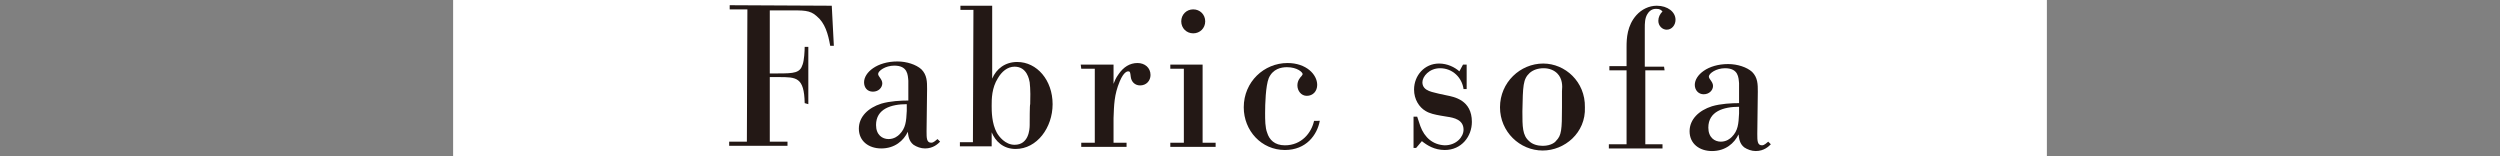 <?xml version="1.0" encoding="utf-8"?>
<!-- Generator: Adobe Illustrator 22.0.1, SVG Export Plug-In . SVG Version: 6.00 Build 0)  -->
<svg version="1.1" id="レイヤー_1" xmlns="http://www.w3.org/2000/svg" xmlns:xlink="http://www.w3.org/1999/xlink" x="0px"
	 y="0px" viewBox="0 0 480 30" style="enable-background:new 0 0 480 30;" xml:space="preserve">
<rect x="0" y="0" width="480" height="30" fill="#808080" stroke="none"/>
<style type="text/css">
	.st0{fill:#FFFFFF;}
	.st1{fill:#231815;}
</style>
<rect x="87" y="-9" class="st0" width="306" height="50"/>
<g>
	<path class="st1" d="M154.5,19.8c-0.1-5-1.6-5-5-5h-1.7v12.4h3.4V28H140v-0.8h3.4l0.1-25.4h-3.4V1l19.6,0.1l0.4,7.7h-0.7
		c-0.4-2.3-1-4.4-2.6-5.7c-1.3-1.2-2.6-1.1-5.4-1.1h-3.6v12.1h1.6c3.1,0,4.2-0.1,4.7-1.7c0.3-0.8,0.4-2.6,0.4-3.4h0.7v11L154.5,19.8
		z"/>
	<path class="st1" d="M177.9,25.2c0,1.3,0,2.2,0.9,2.2c0.5,0,0.9-0.5,1.2-0.7l0.5,0.5c-0.4,0.4-1.3,1.3-2.9,1.3
		c-0.8,0-1.6-0.3-2.2-0.7c-0.9-0.7-1-1.7-1.1-2.5c-0.8,1.7-2.5,3.2-5.1,3.2c-2.4,0-4.3-1.4-4.3-3.8c0-2.3,1.8-4,4.3-4.8
		c1.7-0.5,3.8-0.6,5.2-0.6v-3.8c-0.1-1.1-0.1-2.9-2.7-2.9c-1.7,0-3.1,1-3.1,1.6c0,0.5,0.8,1,0.8,1.8c0,0.8-0.7,1.6-1.8,1.6
		c-1.1,0-1.7-0.8-1.7-1.8c0-1.9,2.5-4,6.4-4c1.8,0,3.6,0.6,4.6,1.5c1.1,1.1,1.1,2.4,1.1,3.8L177.9,25.2z M174.1,20
		c-3,0-5.9,0.9-5.9,4c0,1.9,1.2,2.7,2.4,2.7c1.1,0,1.8-0.6,2.1-0.9c1.2-1.2,1.3-2.5,1.4-4.5V20z"/>
	<path class="st1" d="M190.5,15.1c0.8-1.9,2.5-3.2,4.8-3.2c3.8,0,6.8,3.5,6.8,8.1c0,4.5-3,8.6-7.1,8.6c-2.4,0-3.9-1.5-4.6-3.2v2.7
		h-6.1v-0.8h2.5l0.1-25.4h-2.5V1.1h6.1V15.1z M197.7,15.8c-0.1-0.5-0.5-3-2.9-3c-1.4,0-2.5,1-3.2,2.2c-1.2,1.9-1.2,4-1.2,5.3
		c0,1,0,3.4,1,5.2c0.4,0.7,1.6,2.3,3.4,2.3c2.7,0,2.9-2.9,2.9-3.8c0-0.6,0-4,0.1-4C197.9,16.8,197.7,16.2,197.7,15.8z"/>
	<path class="st1" d="M207.5,12.4h6.3v3.7c0.2-0.5,0.4-1.1,1-1.9c0.9-1.3,2.1-2.1,3.6-2.1c1.4,0,2.5,0.9,2.5,2.3c0,1.1-0.8,2-2,2
		c-1,0-1.7-0.7-1.8-1.7c-0.1-0.8-0.1-1-0.5-1c-0.1,0-0.8,0-1.6,1.9c-1.1,2.6-1.1,4.6-1.2,7.1v4.7h2.5v0.8h-8.7v-0.8h2.6V13.2h-2.6
		L207.5,12.4z"/>
	<path class="st1" d="M224.7,12.4h6.2v15h2.5v0.8h-8.7v-0.8h2.6V13.2h-2.6V12.4z M229.1,1.8c1.3,0,2.3,1,2.3,2.3s-1,2.3-2.3,2.3
		s-2.3-1-2.3-2.3S227.8,1.8,229.1,1.8z"/>
	<path class="st1" d="M253.4,23.2c-0.5,2.7-2.6,5.6-6.7,5.6c-4.5,0-7.9-3.7-7.9-8.2c0-4.9,3.9-8.5,8.4-8.5c3.6,0,5.7,2.2,5.7,4.2
		c0,1.2-0.8,2.1-2,2.1c-1.1,0-1.8-1-1.8-2c0-0.9,0.5-1.5,0.8-1.8c0.1-0.2,0.2-0.2,0.2-0.4c0-0.3-1-1.3-3-1.3c-1.1,0-2.7,0.3-3.5,2.1
		c-0.6,1.5-0.7,5-0.7,6.7c0,1.3,0,2.8,0.4,3.8c0.4,1.3,1.4,2.4,3.4,2.4c3.2,0,5.1-2.4,5.6-4.7L253.4,23.2z"/>
	<path class="st1" d="M271.9,28.4h-0.5v-6h0.7l0.6,1.8c0.8,2.2,2.4,3.6,4.7,3.7c2.2,0,3.6-1.6,3.6-3c0-1.9-1.8-2.3-3.2-2.5l-1.2-0.2
		c-1.1-0.2-2.1-0.4-2.9-0.9c-1.2-0.7-2.2-2.2-2.2-4.1c0-2.7,2-5,4.8-5c1.6,0,3,0.7,3.9,1.5l0.7-1.3h0.7v4.7H281
		c-0.3-2.2-2.1-4-4.5-4c-2.1,0-3.4,1.6-3.4,2.7c0,1.8,2.3,1.9,3.2,2.2l1.4,0.3c1.5,0.3,4.9,0.9,4.9,5.1c0,2.8-2,5.4-5.2,5.4
		c-2,0-3.4-0.9-4.4-1.7L271.9,28.4z"/>
	<path class="st1" d="M296.2,28.9c-4.4,0-8.2-3.6-8.2-8.3c0-4.8,3.9-8.4,8.3-8.4c4.2,0,8.1,3.5,8,8.4
		C304.5,25.5,300.4,28.9,296.2,28.9z M299,14.1c-0.6-0.6-1.5-1-2.6-1c-1.1,0-2,0.3-2.7,0.9c-1.3,1.2-1.3,2.5-1.4,7.4
		c0,2.9,0,4.6,1.3,5.7c0.6,0.6,1.6,0.9,2.6,0.9c1.7,0,2.5-0.8,2.6-1c1-1,1.1-2.1,1.1-6.4c0-1,0-2.1,0-3.1
		C300,16.5,300,15.1,299,14.1z"/>
	<path class="st1" d="M319.6,13.5h-3.7v14.2h3.3v0.8h-10.3v-0.8h3.4V13.5H309v-0.8h3.3V9c0-1.6,0.1-4.1,1.9-6.1
		c1-1.1,2.4-1.8,3.9-1.8c2.1,0,3.6,1.2,3.6,2.7c0,1-0.7,1.9-1.7,1.9c-0.8,0-1.6-0.7-1.6-1.7c0-0.7,0.3-1.3,0.8-1.8
		c-0.3-0.3-0.5-0.5-1.2-0.5c-0.3,0-1.1,0-1.7,1c-0.5,0.8-0.5,1.8-0.5,2.7v7.4h3.7L319.6,13.5z"/>
	<path class="st1" d="M337.4,25.7c0,1.3,0,2.2,0.9,2.2c0.5,0,0.9-0.5,1.2-0.7l0.5,0.5c-0.4,0.4-1.3,1.3-2.9,1.3
		c-0.8,0-1.6-0.3-2.2-0.7c-0.9-0.7-1-1.7-1.1-2.5c-0.8,1.7-2.5,3.2-5.1,3.2c-2.4,0-4.3-1.4-4.3-3.8c0-2.3,1.8-4,4.3-4.8
		c1.7-0.5,3.8-0.6,5.2-0.6V16c-0.1-1.1-0.1-2.9-2.7-2.9c-1.7,0-3.1,1-3.1,1.6c0,0.5,0.8,1,0.8,1.8c0,0.8-0.7,1.6-1.8,1.6
		c-1,0-1.7-0.8-1.7-1.8c0-1.9,2.5-4,6.4-4c1.8,0,3.6,0.6,4.6,1.5c1.1,1.1,1.1,2.4,1.1,3.8L337.4,25.7z M333.9,20.5
		c-3,0-5.9,0.9-5.9,4c0,1.9,1.2,2.7,2.4,2.7c1.1,0,1.8-0.6,2.1-0.9c1.2-1.2,1.3-2.5,1.4-4.5V20.5z"/>
</g>
</svg>
